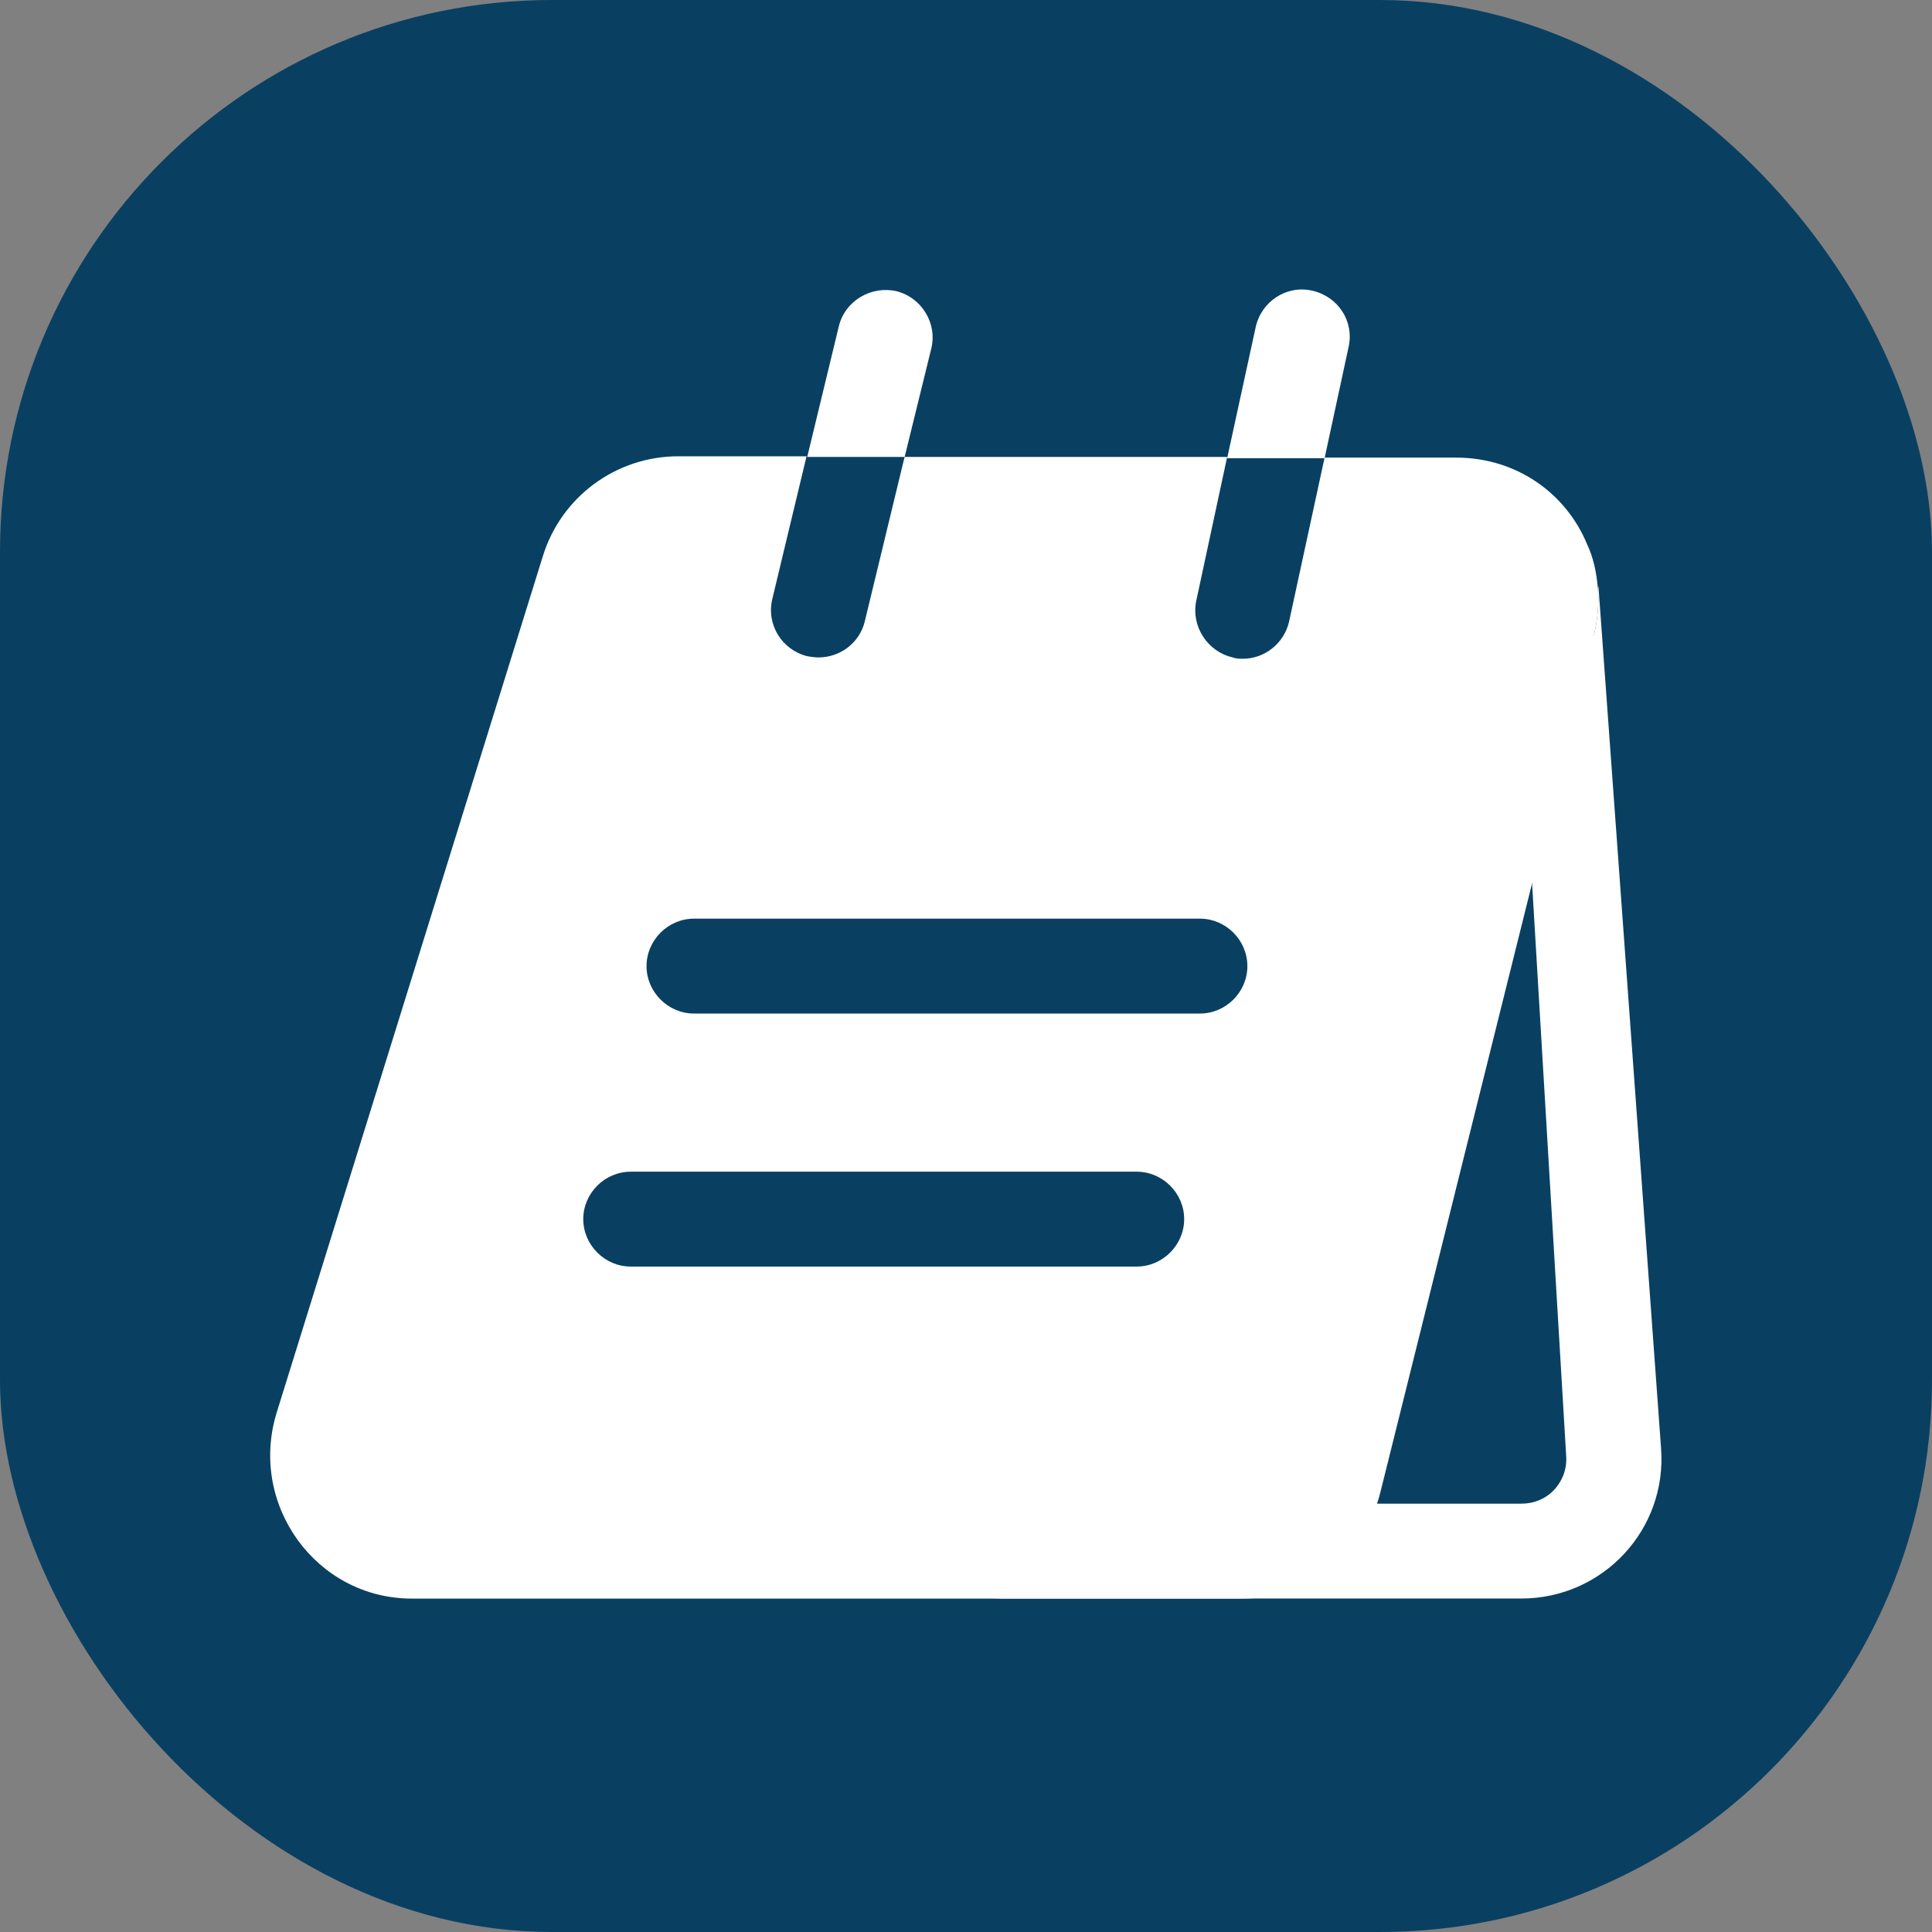 <svg width="28" height="28" viewBox="0 0 28 28" fill="none" xmlns="http://www.w3.org/2000/svg">
<rect x="0" y="0" width="28" height="28" fill="#808080" stroke="none"/>
<rect width="28" height="28" rx="8" fill="#094062"/>
<path d="M22.158 12.029L22.698 21.095C22.717 21.343 22.598 21.508 22.534 21.581C22.46 21.663 22.304 21.792 22.048 21.792H19.545L21.525 12.029H22.158ZM23.166 8.5L23.157 8.518C23.175 8.738 23.157 8.967 23.102 9.197L16.346 21.599C16.126 22.525 15.301 23.167 14.348 23.167H22.048C23.23 23.167 24.165 22.168 24.073 20.985L23.166 8.5Z" fill="white"/>
<path d="M13.496 5.055C13.588 4.688 13.358 4.312 12.992 4.22C12.625 4.138 12.249 4.358 12.158 4.725L11.699 6.622H13.111L13.496 5.055Z" fill="white"/>
<path d="M19.545 5.027C19.628 4.652 19.389 4.294 19.014 4.212C18.647 4.129 18.28 4.367 18.198 4.743L17.785 6.641H19.197L19.545 5.027Z" fill="white"/>
<path d="M23.001 7.887C22.698 7.154 21.983 6.632 21.103 6.632H19.197L18.683 9.006C18.61 9.327 18.326 9.547 18.014 9.547C17.968 9.547 17.913 9.547 17.867 9.528C17.501 9.446 17.262 9.079 17.336 8.712L17.785 6.622H13.11L12.533 9.006C12.459 9.317 12.175 9.528 11.863 9.528C11.808 9.528 11.753 9.519 11.698 9.51C11.332 9.418 11.102 9.052 11.194 8.676L11.689 6.613H9.828C8.93 6.613 8.132 7.2 7.867 8.062L4.007 20.482C3.604 21.812 4.585 23.168 5.969 23.168H18.014C18.968 23.168 19.793 22.527 20.012 21.601L23.102 9.198C23.157 8.969 23.175 8.74 23.157 8.52C23.138 8.3 23.093 8.08 23.001 7.887ZM16.474 18.356H9.141C8.765 18.356 8.453 18.044 8.453 17.668C8.453 17.292 8.765 16.981 9.141 16.981H16.474C16.85 16.981 17.162 17.292 17.162 17.668C17.162 18.044 16.85 18.356 16.474 18.356ZM17.391 14.689H10.057C9.682 14.689 9.37 14.377 9.37 14.002C9.37 13.626 9.682 13.314 10.057 13.314H17.391C17.767 13.314 18.078 13.626 18.078 14.002C18.078 14.377 17.767 14.689 17.391 14.689Z" fill="white"/>
</svg>
